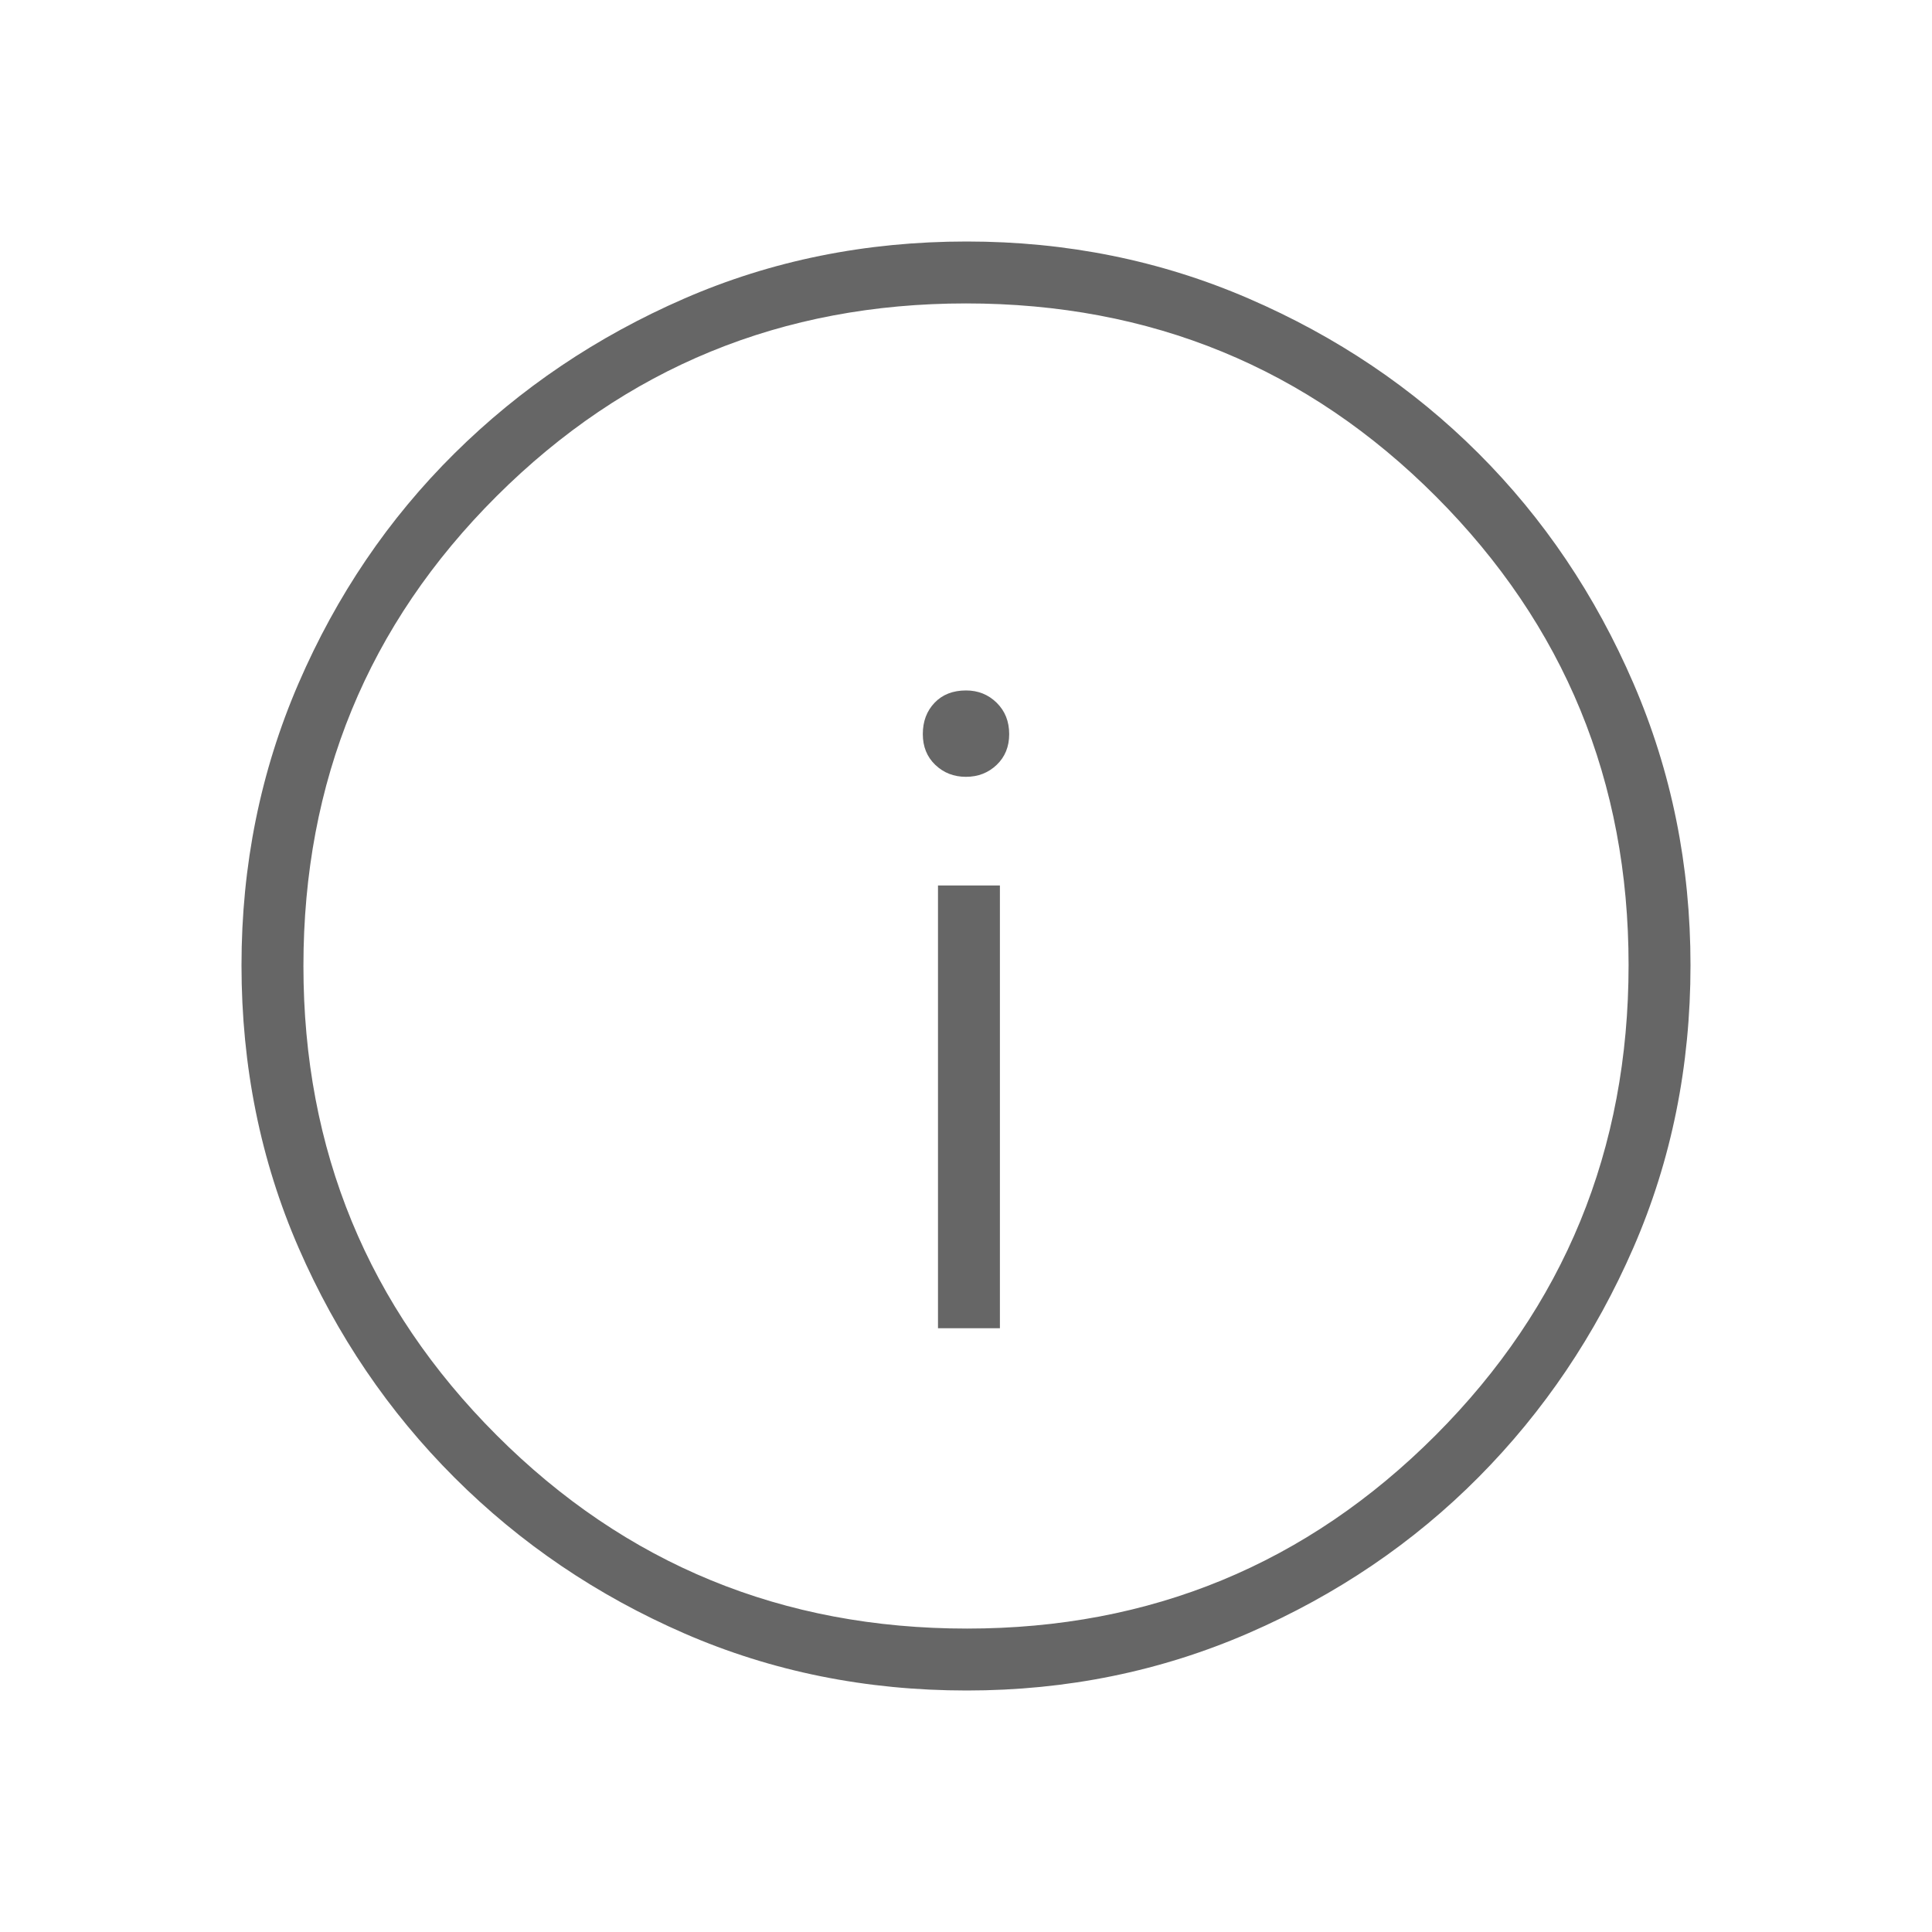 <svg xmlns="http://www.w3.org/2000/svg" height="48px" viewBox="0 -960 960 960" width="48px" fill="#666666"><path d="M466.08-300h30.77v-220h-30.77v220Zm13.9-274q9.02 0 15.25-5.93t6.23-15.3q0-9.45-6.21-15.57-6.21-6.12-15.23-6.12-9.79 0-15.64 6.12-5.84 6.12-5.84 15.57 0 9.37 6.21 15.3 6.21 5.93 15.23 5.93Zm.42 454q-75.18 0-140.29-28.34-65.12-28.34-114.25-77.42-49.13-49.08-77.49-114.21Q120-405.11 120-480.37q0-74.49 28.34-140.07 28.34-65.57 77.42-114.2 49.08-48.63 114.21-76.99Q405.11-840 480.37-840q74.49 0 140.07 28.34 65.57 28.34 114.2 76.92 48.63 48.58 76.99 114.26Q840-554.81 840-480.4q0 75.18-28.34 140.29-28.34 65.12-76.92 114.07-48.58 48.94-114.26 77.49Q554.81-120 480.4-120Zm.1-30.77q136.88 0 232.81-96.04 95.92-96.04 95.92-233.69 0-136.88-95.73-232.81-95.74-95.92-233.5-95.92-137.15 0-233.19 95.73-96.04 95.74-96.04 233.5 0 137.15 96.04 233.19 96.04 96.04 233.69 96.04ZM480-480Z"/></svg>